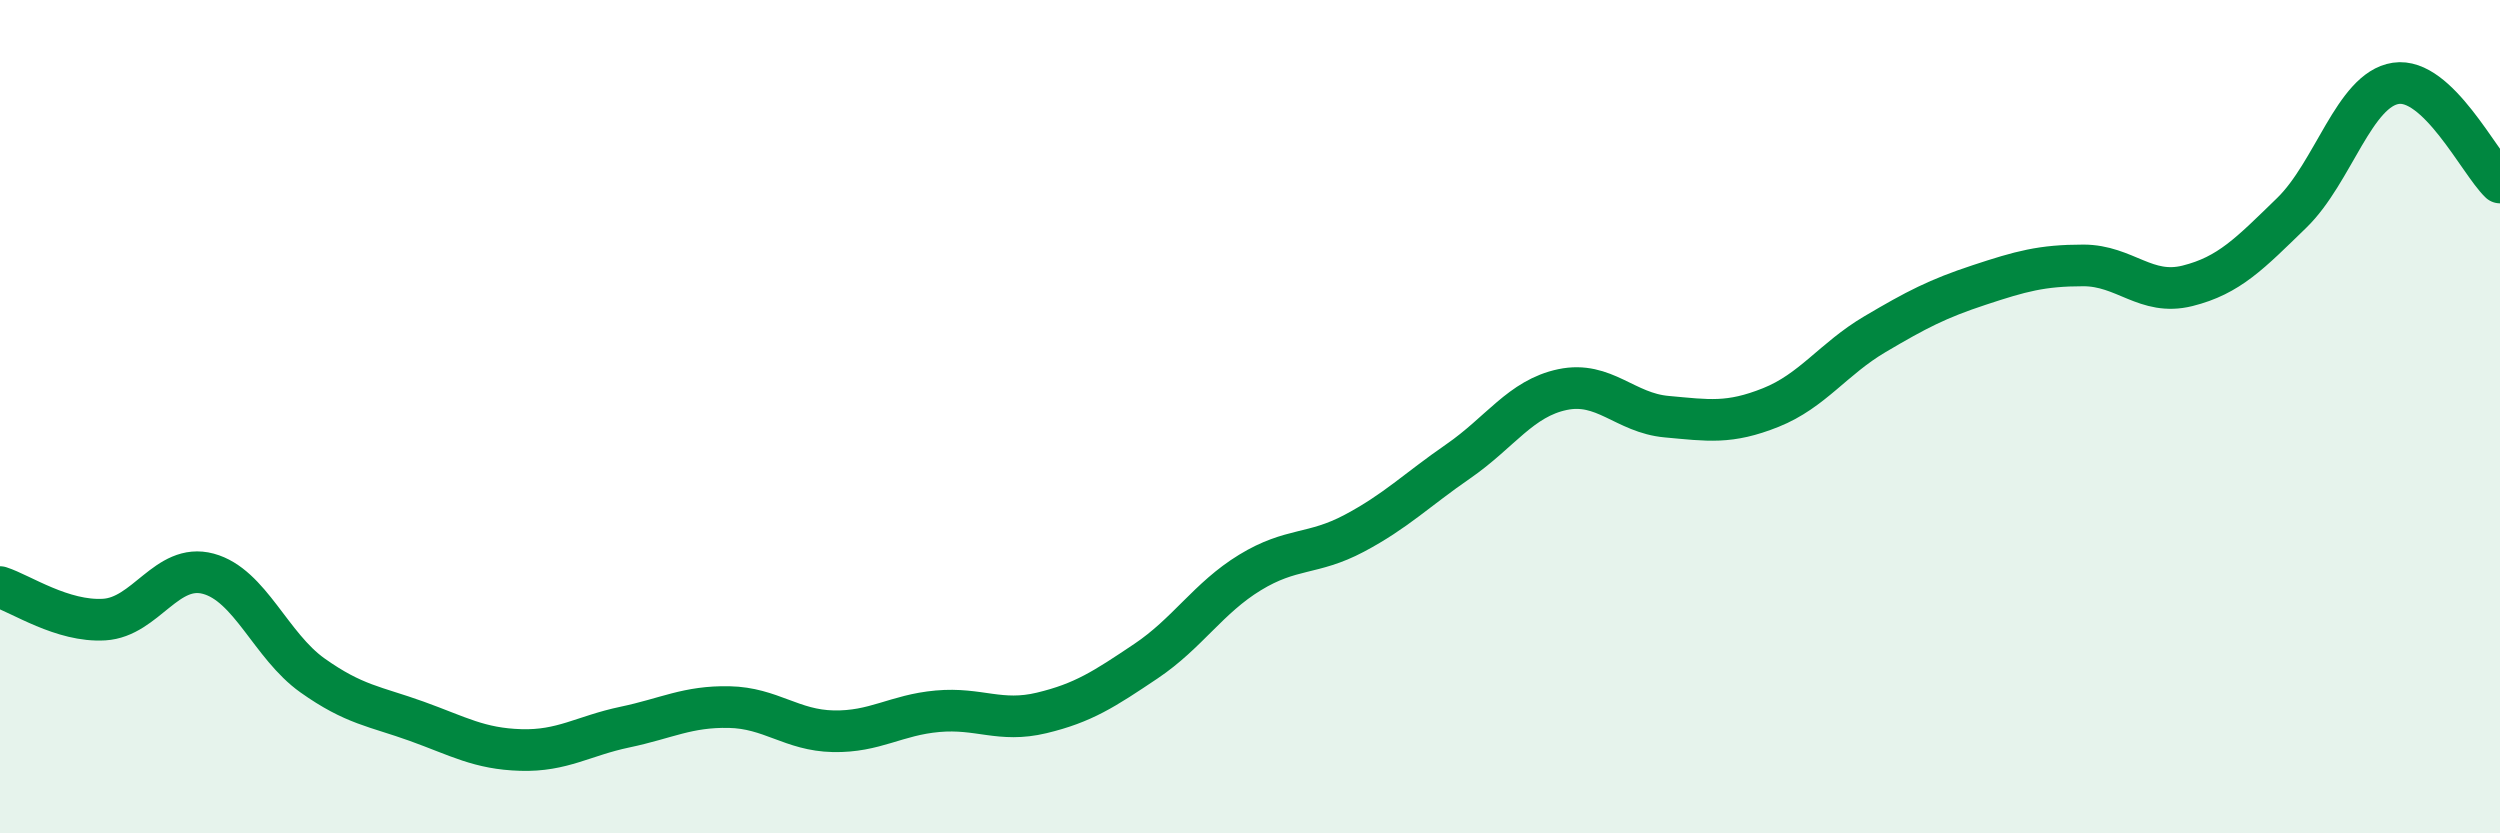 
    <svg width="60" height="20" viewBox="0 0 60 20" xmlns="http://www.w3.org/2000/svg">
      <path
        d="M 0,14.09 C 0.5,14.25 1.5,14.93 2.5,14.87 C 3.5,14.81 4,13.5 5,13.77 C 6,14.04 6.5,15.5 7.5,16.21 C 8.5,16.92 9,16.95 10,17.31 C 11,17.67 11.5,17.97 12.5,18 C 13.5,18.03 14,17.66 15,17.45 C 16,17.24 16.5,16.95 17.5,16.97 C 18.5,16.99 19,17.53 20,17.55 C 21,17.57 21.5,17.16 22.5,17.07 C 23.5,16.98 24,17.35 25,17.11 C 26,16.87 26.5,16.54 27.5,15.87 C 28.5,15.2 29,14.35 30,13.74 C 31,13.13 31.5,13.33 32.5,12.8 C 33.5,12.27 34,11.76 35,11.07 C 36,10.38 36.5,9.56 37.5,9.35 C 38.5,9.14 39,9.91 40,10 C 41,10.09 41.5,10.18 42.5,9.78 C 43.5,9.38 44,8.61 45,8.02 C 46,7.43 46.5,7.17 47.5,6.84 C 48.5,6.51 49,6.37 50,6.37 C 51,6.37 51.5,7.11 52.5,6.86 C 53.5,6.61 54,6.08 55,5.11 C 56,4.14 56.5,2.15 57.5,2 C 58.5,1.85 59.5,3.9 60,4.38L60 20L0 20Z"
        fill="#008740"
        opacity="0.1"
        stroke-linecap="round"
        stroke-linejoin="round"
      />
      <path
        d="M 0,14.09 C 0.5,14.25 1.5,14.93 2.5,14.87 C 3.5,14.81 4,13.5 5,13.77 C 6,14.04 6.5,15.5 7.5,16.21 C 8.5,16.92 9,16.95 10,17.31 C 11,17.67 11.5,17.97 12.5,18 C 13.5,18.03 14,17.66 15,17.45 C 16,17.24 16.5,16.95 17.5,16.97 C 18.5,16.99 19,17.53 20,17.55 C 21,17.57 21.5,17.16 22.5,17.07 C 23.5,16.98 24,17.35 25,17.11 C 26,16.87 26.5,16.54 27.5,15.87 C 28.5,15.2 29,14.35 30,13.74 C 31,13.13 31.5,13.33 32.5,12.8 C 33.5,12.27 34,11.76 35,11.07 C 36,10.38 36.5,9.56 37.5,9.35 C 38.5,9.14 39,9.91 40,10 C 41,10.09 41.5,10.18 42.5,9.78 C 43.5,9.38 44,8.61 45,8.02 C 46,7.43 46.5,7.17 47.5,6.84 C 48.5,6.51 49,6.37 50,6.37 C 51,6.37 51.5,7.11 52.5,6.86 C 53.5,6.61 54,6.08 55,5.11 C 56,4.14 56.5,2.15 57.5,2 C 58.5,1.85 59.5,3.9 60,4.38"
        stroke="#008740"
        stroke-width="1"
        fill="none"
        stroke-linecap="round"
        stroke-linejoin="round"
      />
    </svg>
  